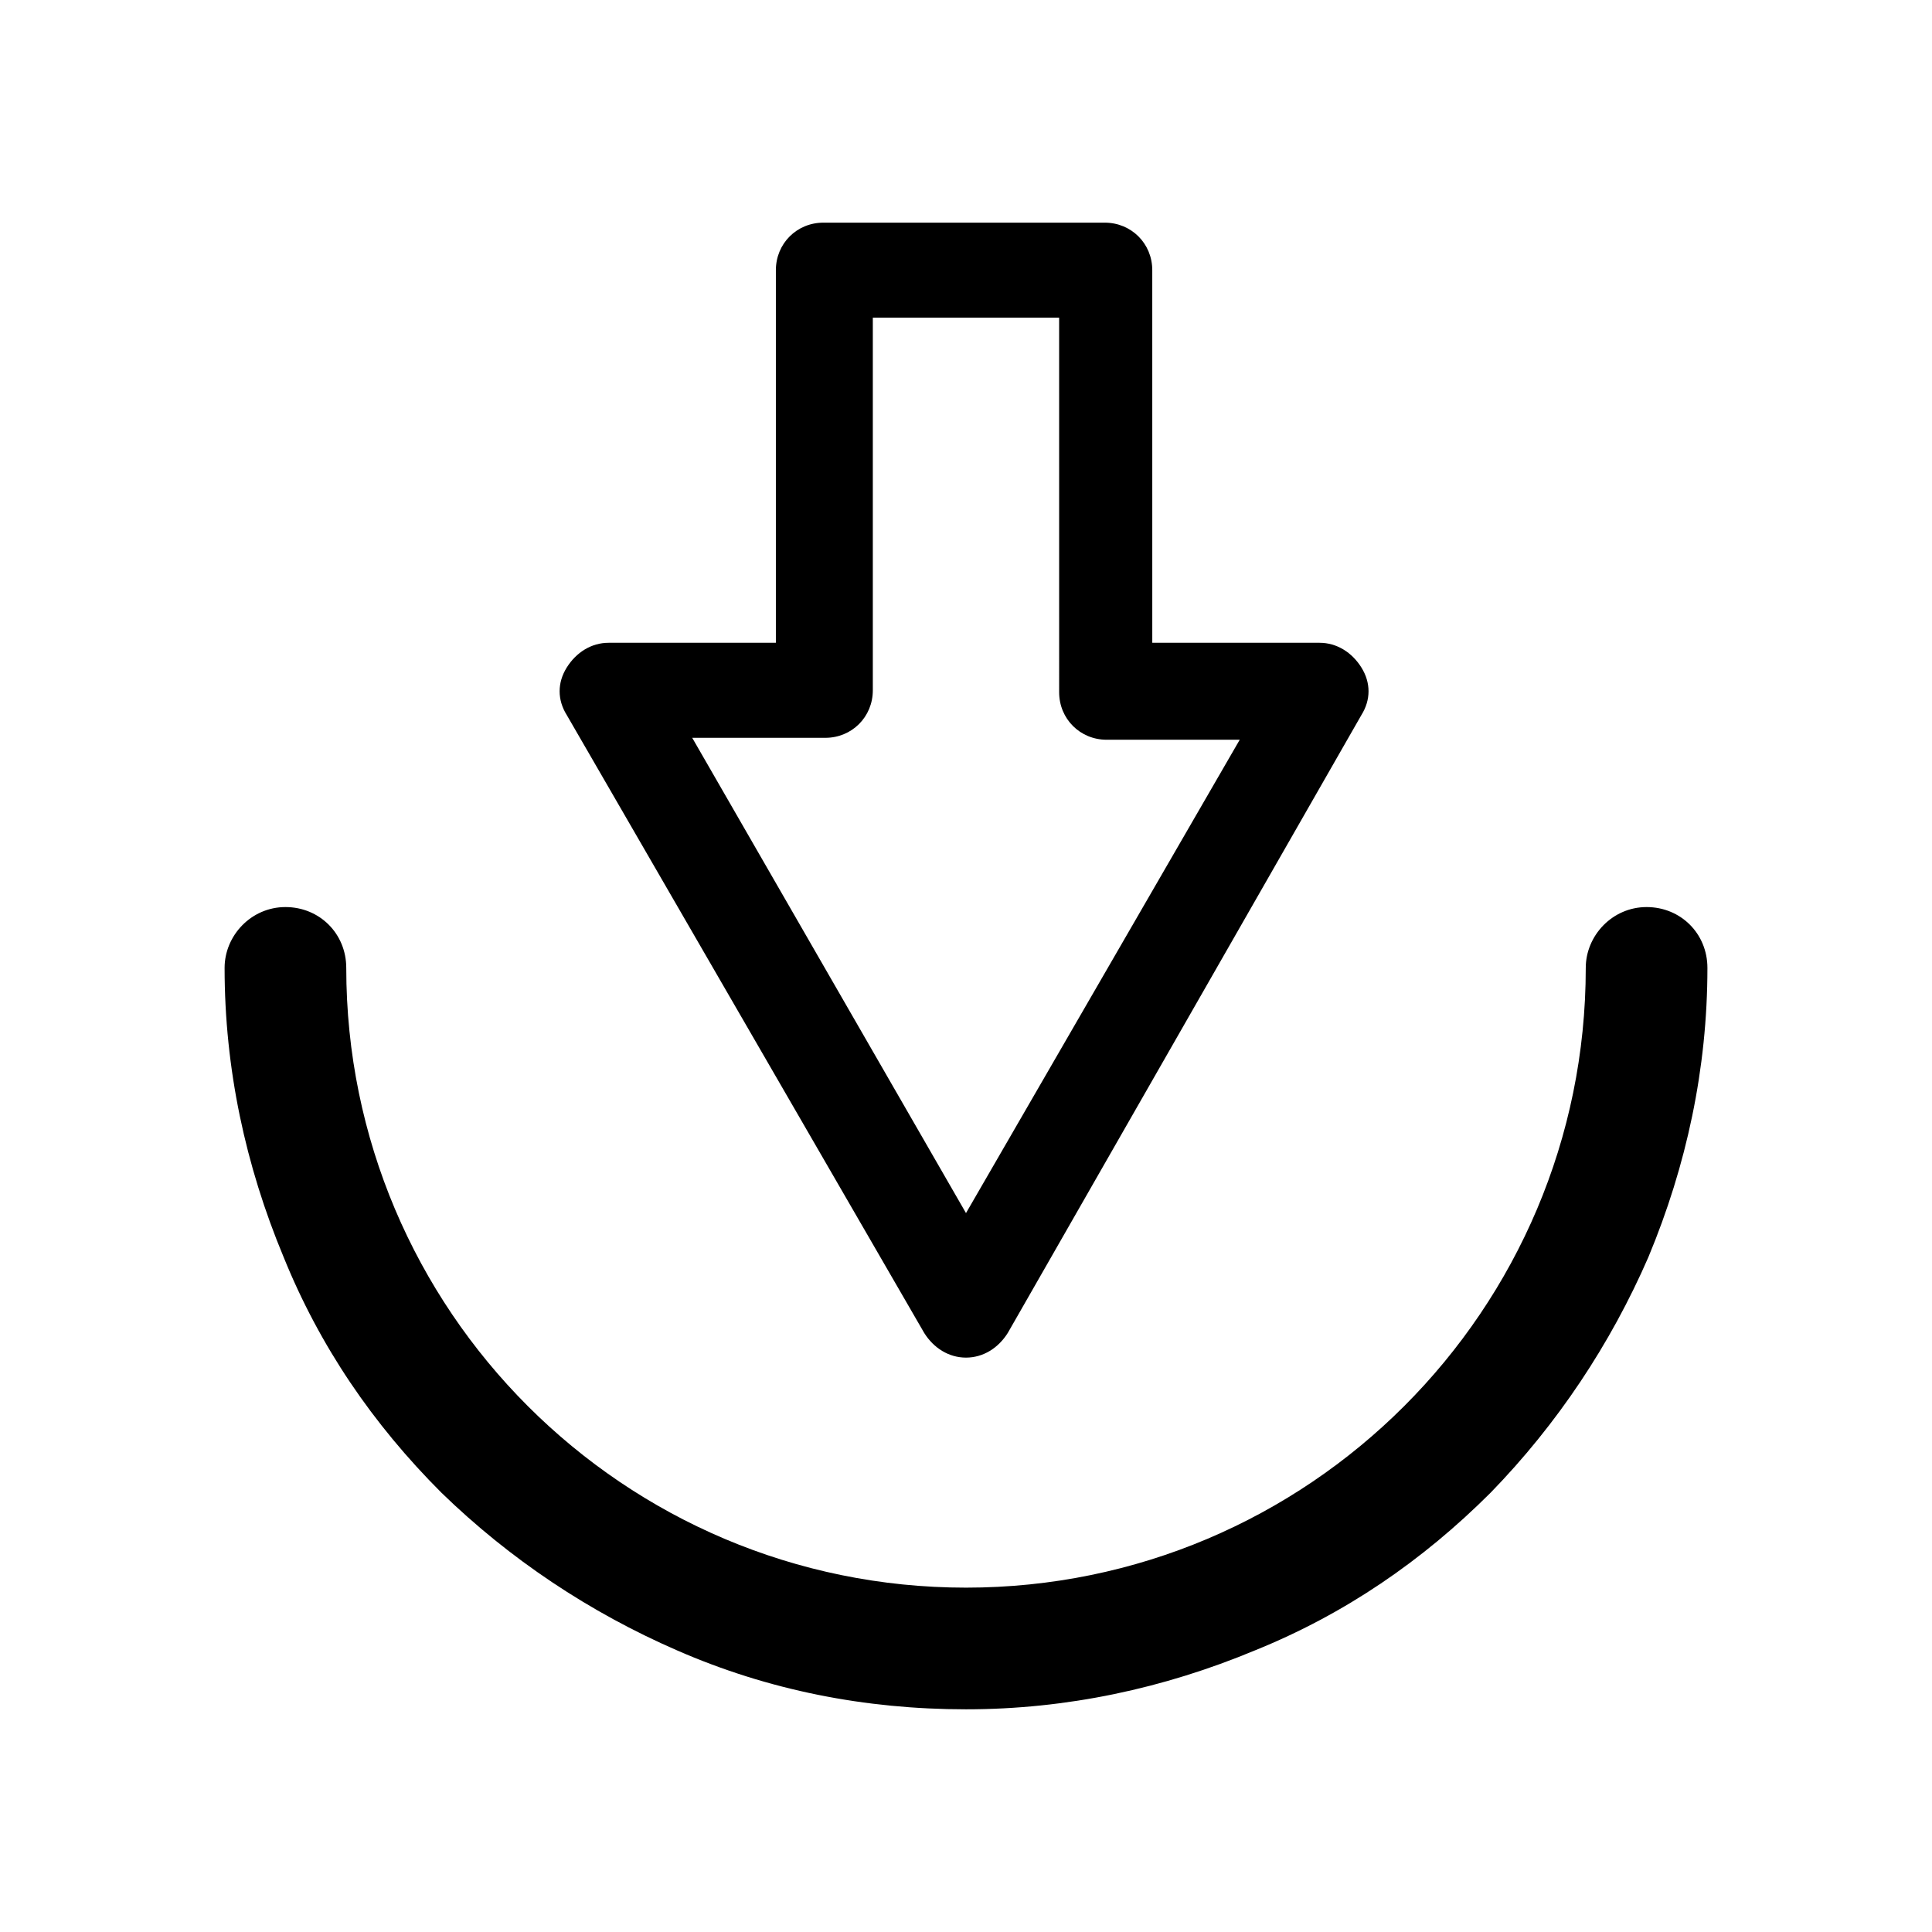<?xml version="1.0" encoding="UTF-8"?>
<!-- Uploaded to: ICON Repo, www.svgrepo.com, Generator: ICON Repo Mixer Tools -->
<svg fill="#000000" width="800px" height="800px" version="1.1" viewBox="144 144 512 512" xmlns="http://www.w3.org/2000/svg">
 <g>
  <path d="m411.08 497.23c-2.519 4.031-6.551 6.551-11.082 6.551-4.535 0-8.566-2.519-11.082-6.551l-94.719-163.74c-2.519-4.031-2.519-8.566 0-12.594 2.519-4.031 6.551-6.551 11.082-6.551h44.336v-98.746c0-7.055 5.543-12.594 12.594-12.594h74.562c7.055 0 12.594 5.543 12.594 12.594l0.004 98.746h44.336c4.535 0 8.566 2.519 11.082 6.551 2.519 4.031 2.519 8.566 0 12.594zm26.199-157.19c-7.055 0-12.594-5.543-12.594-12.594l-0.004-99.254h-49.375v98.746c0 7.055-5.543 12.594-12.594 12.594h-35.266l72.551 125.95 72.547-125.45z"/>
  <path d="m580.87 477.08c-10.078 23.176-24.184 44.336-41.816 62.473-18.137 18.137-38.793 32.242-62.473 41.816-24.184 10.078-49.879 15.617-76.578 15.617-26.703 0-52.395-5.039-76.578-15.617-23.176-10.078-44.336-24.184-62.473-41.816-18.137-18.137-32.242-38.793-41.816-62.473-10.078-24.184-15.617-49.879-15.617-76.578 0-8.566 7.055-16.121 16.121-16.121 9.07 0 16.121 7.055 16.121 16.121 0 90.688 73.555 164.24 164.24 164.24s164.24-73.555 164.24-164.24c0-8.566 7.055-16.121 16.121-16.121 9.07 0 16.121 7.055 16.121 16.121 0 26.699-5.543 52.395-15.617 76.578z"/>
 </g>
</svg>